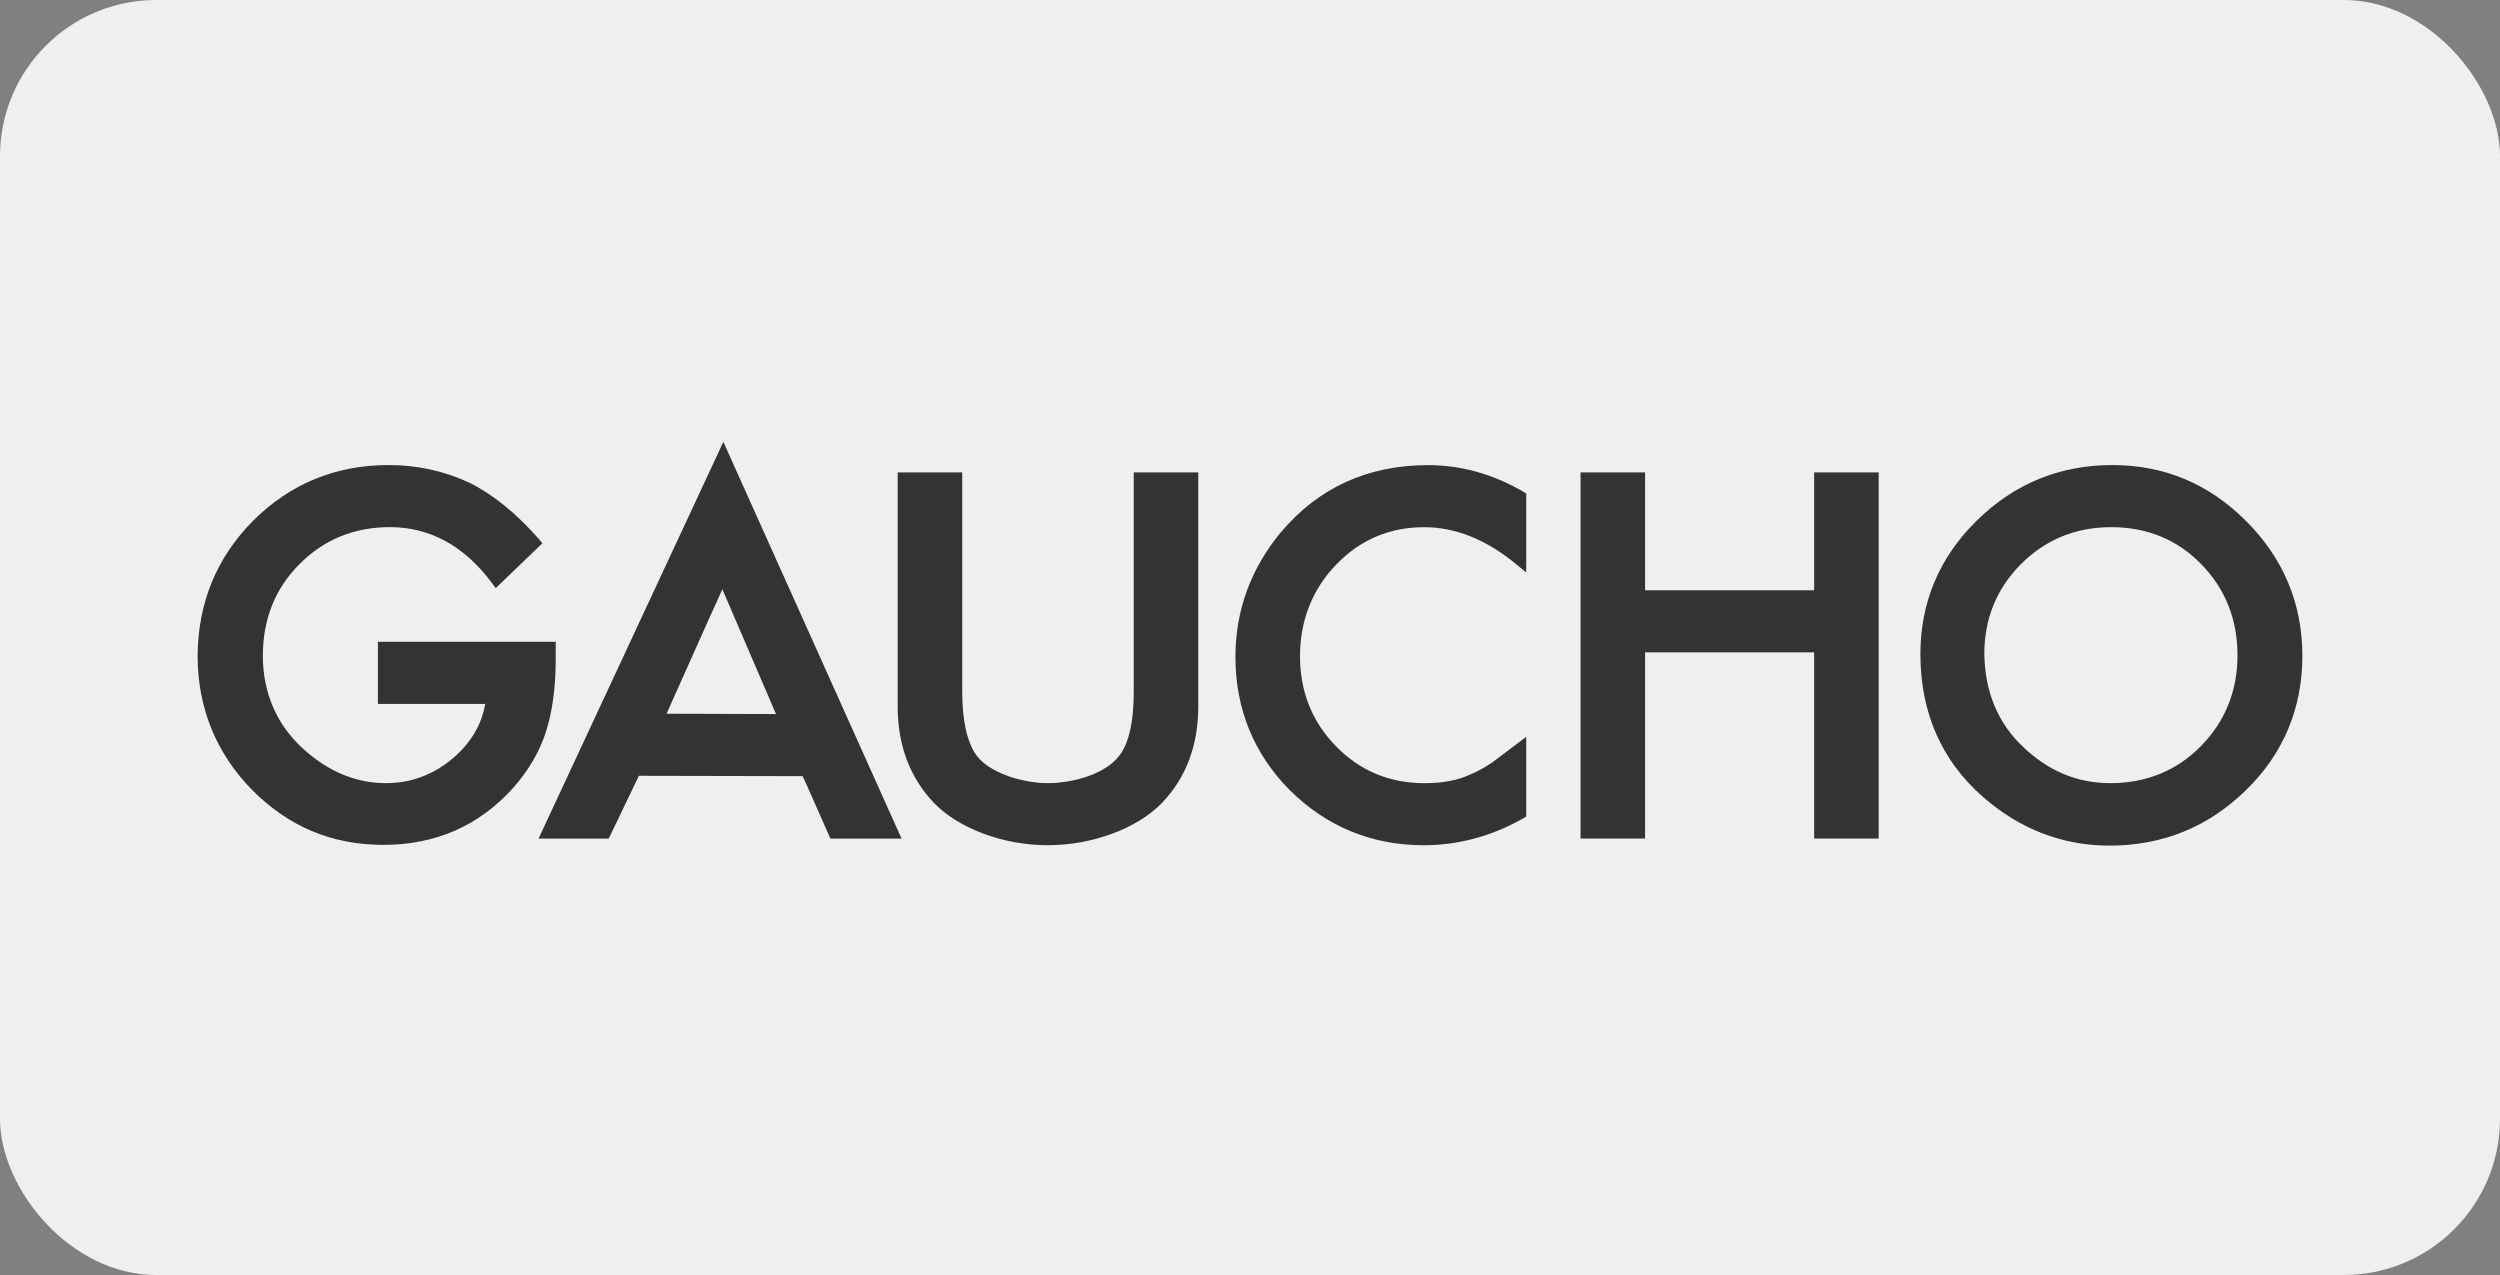 <?xml version="1.0" encoding="UTF-8"?>
<svg xmlns="http://www.w3.org/2000/svg" id="Layer_1" viewBox="0 0 800 408">
  <rect x="0" y="0" width="800" height="408" fill="#808080" stroke="none"/>
  <defs>
    <style>.cls-1{fill:#efefef;}.cls-2{fill:#333;}</style>
  </defs>
  <rect class="cls-1" width="800" height="408" rx="50" ry="50"></rect>
  <path class="cls-2" d="M80.97,166.66c11.78-11.78,26.38-17.85,43.44-17.85,9.09,0,17.73,1.91,25.7,5.61,7.52,3.7,15.04,9.76,22.33,18.07l1.12,1.35-14.93,14.37-1.23-1.68c-8.87-11.9-19.87-17.85-32.66-17.85-11.45,0-21.21,4.04-28.96,11.9-7.74,7.74-11.67,17.62-11.67,29.29s4.38,22.11,13.02,29.85c8.08,7.3,16.95,10.89,26.38,10.89,7.97,0,15.26-2.69,21.55-8.08,5.61-4.83,9.09-10.66,10.21-17.28h-34.34v-19.87h56.9v5.61c0,8.75-1.01,16.5-3.14,23.23-2.02,6.29-5.5,12.23-10.33,17.73-10.89,12.23-24.92,18.41-41.64,18.41s-30.53-5.95-42.2-17.73c-11.45-11.78-17.28-26.26-17.28-42.76.11-16.95,6.06-31.43,17.73-43.21h0M226.54,198.76s-12.68,28.4-13.24,29.63c1.35,0,33.67.11,35.02.11-.45-1.01-16.39-38.16-17.17-39.96-.67,1.57-4.6,10.21-4.6,10.21M231.48,141.41l57.02,126.94h-22.78s-8.53-19.42-8.87-19.98c-.56,0-51.85-.11-52.41-.11-.22.45-9.65,20.09-9.65,20.09h-22.45l57.46-123.35,1.23-2.69.45-.9h0ZM383,151.17h-20.2v70.15c0,9.43-1.46,16.27-4.49,20.31-4.49,6.17-15.15,8.98-23.01,8.98s-18.63-3.14-22.9-8.98c-2.92-4.15-4.49-11-4.49-20.31v-70.15h-20.65v74.97c0,12.35,3.93,22.78,11.67,30.86,7.97,8.19,22.22,13.47,36.36,13.47s28.51-5.28,36.48-13.47c7.74-8.08,11.67-18.41,11.67-30.86v-74.97h-.45,0ZM409.93,170.25h0c-9.65,11.67-14.59,25.03-14.59,39.96,0,16.61,5.84,30.98,17.4,42.65,11.78,11.67,26.26,17.62,42.87,17.62,11.11,0,21.77-2.92,31.88-8.64l.9-.56v-25.48l-10.89,8.19c-2.36,1.57-4.71,2.92-6.96,3.82-4.04,1.91-8.98,2.81-14.7,2.81-11.11,0-20.65-3.93-28.28-11.78-7.63-7.74-11.56-17.51-11.56-28.84s3.93-21.44,11.56-29.29c7.63-7.97,17.06-12.01,28.17-12.01,10.1,0,20.09,4.04,29.63,12.01l3.03,2.47v-25.25l-.9-.56c-9.76-5.72-20.09-8.53-30.53-8.53-19.19,0-35.02,7.18-47.03,21.44M600.73,151.17h-20.2v37.71h-54.1v-37.71h-20.65v117.17h20.65v-59.6h54.1v59.6h20.65v-117.17h-.45ZM647.31,238.94c8.08,7.74,17.4,11.67,27.95,11.67,11.45,0,21.21-3.93,28.96-11.78,7.86-7.97,11.78-17.73,11.78-29.18s-3.93-21.32-11.67-29.18c-7.63-7.86-17.4-11.78-28.73-11.78s-20.99,3.93-28.84,11.78-11.78,17.51-11.78,28.84c.22,12.01,4.26,22,12.35,29.63h0M632.61,166.55c12.01-11.78,26.49-17.73,43.32-17.73s30.98,6.06,42.87,17.96c11.9,11.9,17.96,26.38,17.96,43.1s-6.06,31.31-18.07,42.99c-12.01,11.78-26.71,17.73-43.66,17.73-15.04,0-28.73-5.28-40.63-15.71-13.13-11.56-19.87-26.94-19.87-45.57,0-16.61,6.06-30.98,18.07-42.76"></path>
</svg>
